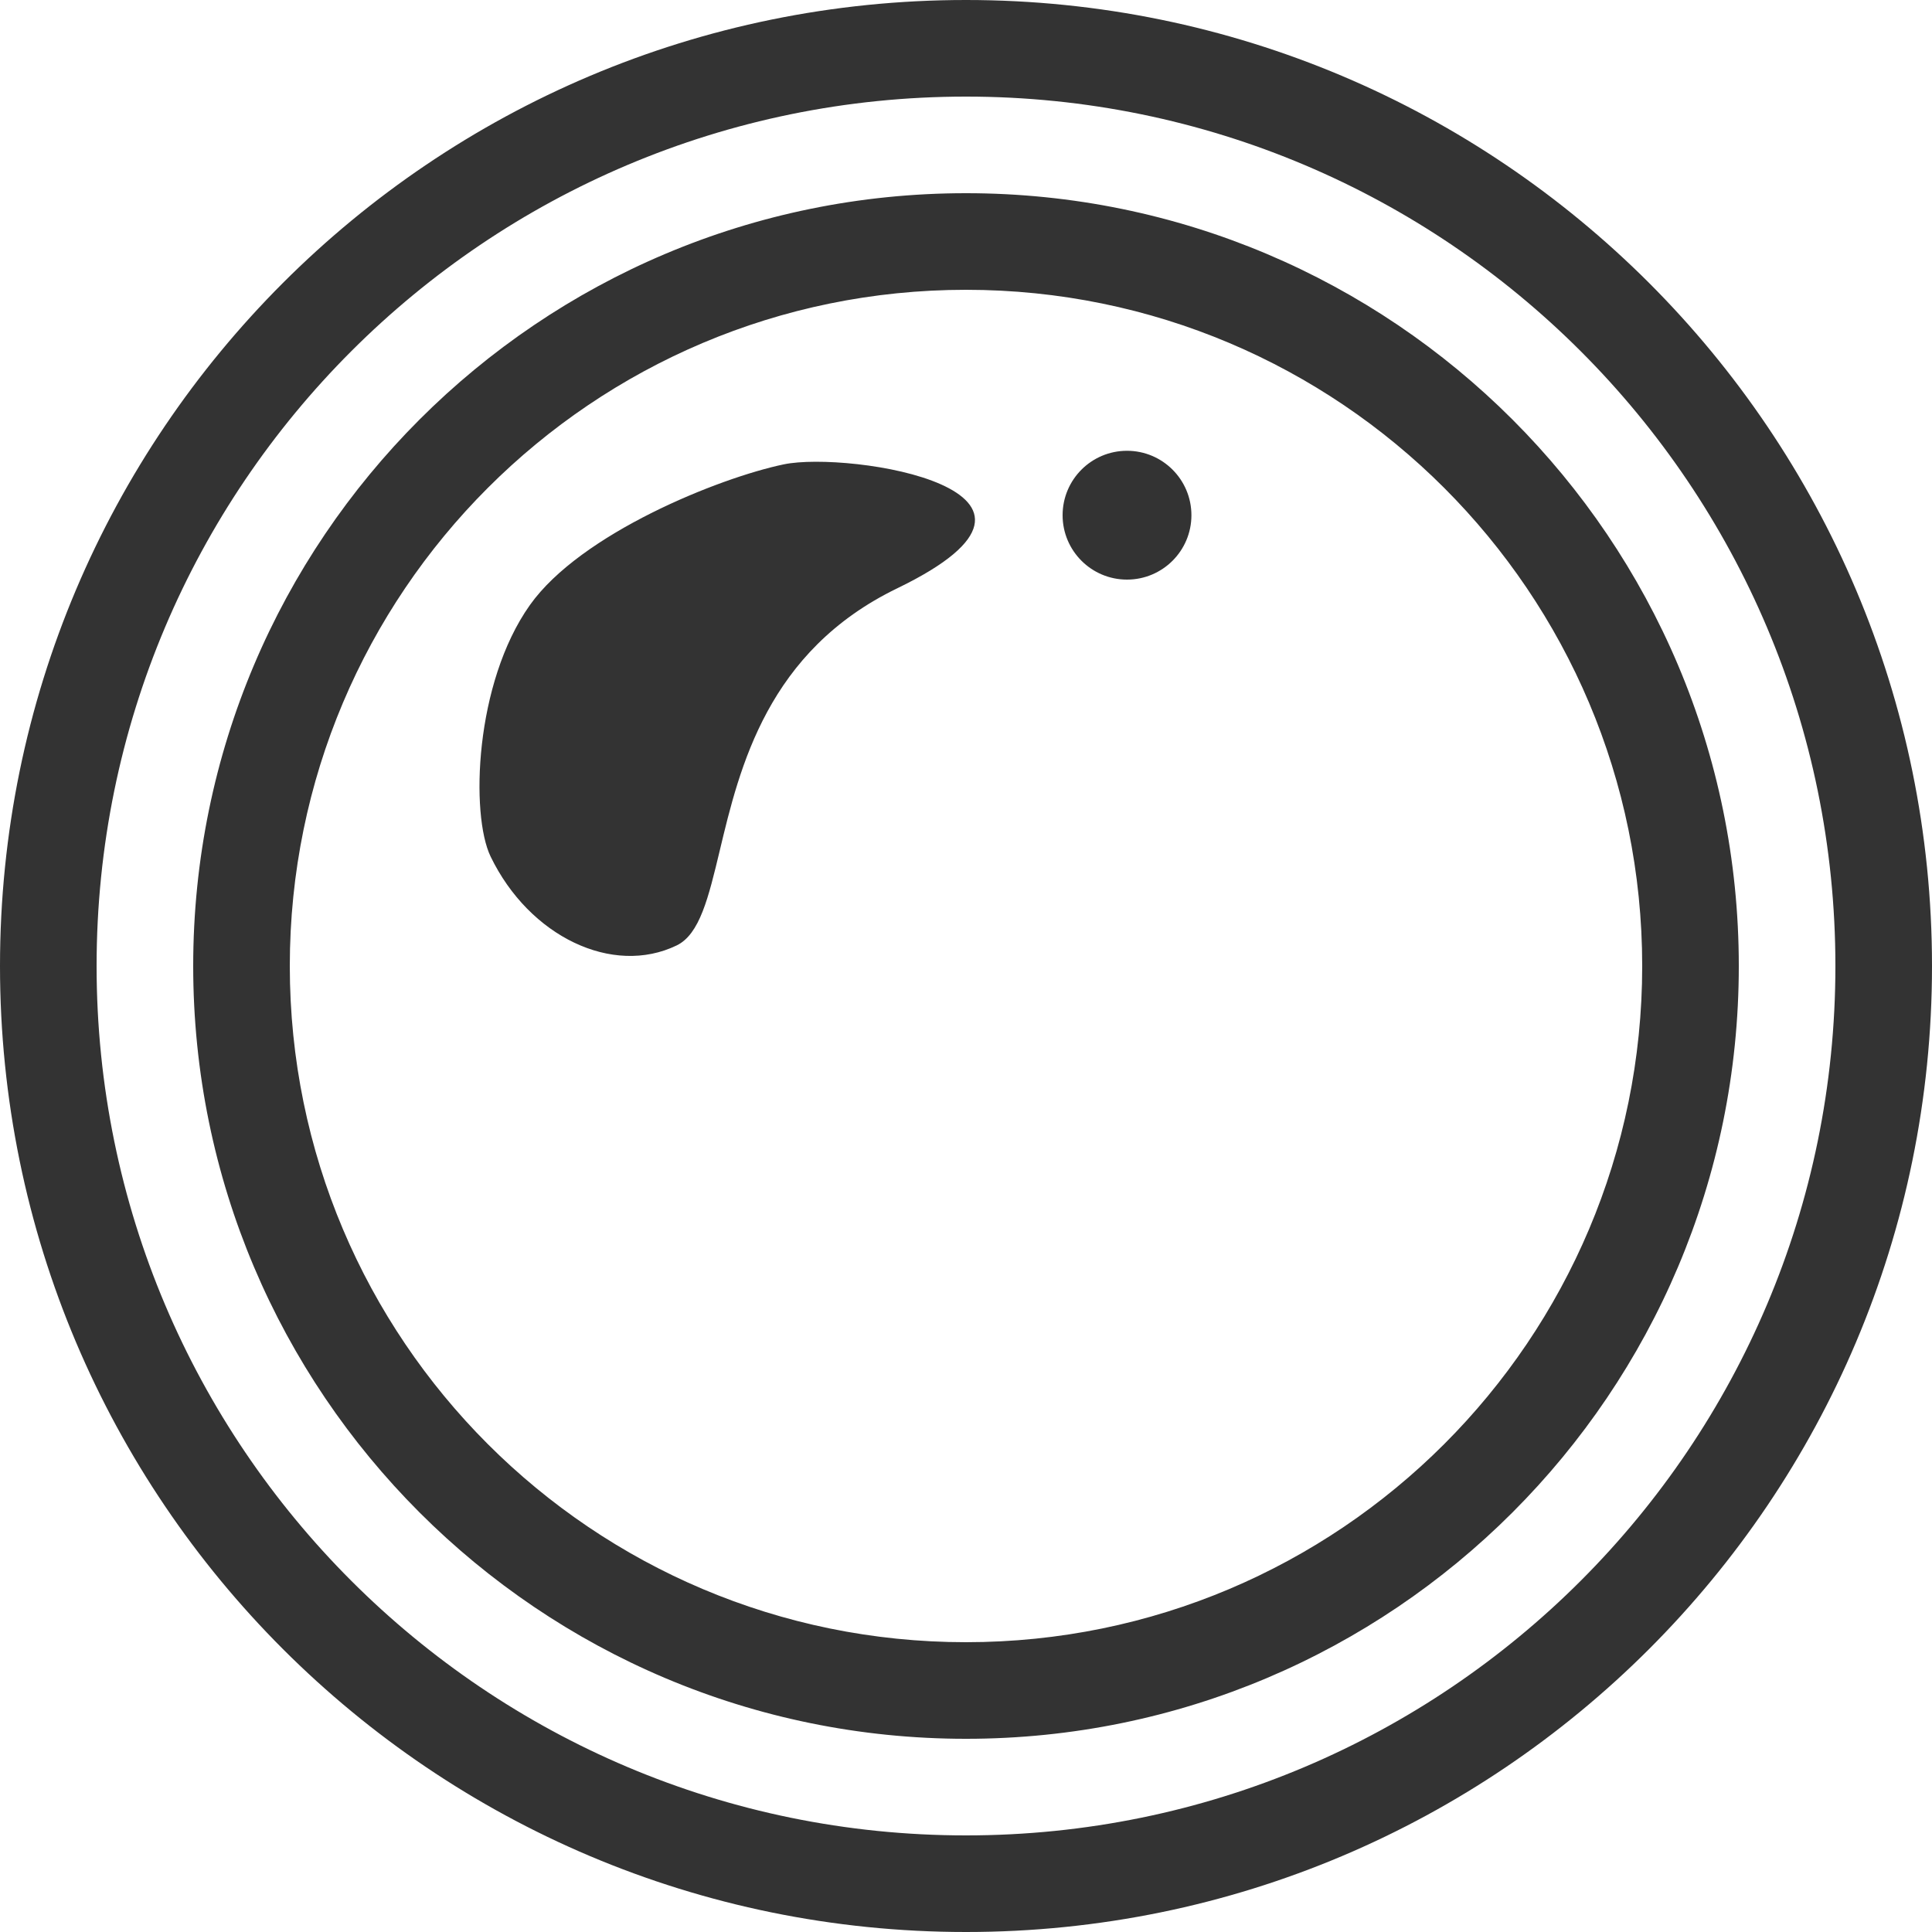 <svg width="40" height="40" viewBox="0 0 40 40" fill="none" xmlns="http://www.w3.org/2000/svg">
<g clip-path="url(#clip0_191_2557)">
<path fill-rule="evenodd" clip-rule="evenodd" d="M38 20C38 29.941 29.941 38 20 38C10.059 38 2 29.941 2 20C2 10.059 10.059 2 20 2C29.941 2 38 10.059 38 20ZM40 20C40 31.046 31.046 40 20 40C8.954 40 0 31.046 0 20C0 8.954 8.954 0 20 0C31.046 0 40 8.954 40 20ZM34 20C34 27.732 27.732 34 20 34C12.268 34 6 27.732 6 20C6 12.268 12.268 6 20 6C27.732 6 34 12.268 34 20ZM36 20C36 28.837 28.837 36 20 36C11.163 36 4 28.837 4 20C4 11.163 11.163 4 20 4C28.837 4 36 11.163 36 20ZM18.579 12.179C15.889 13.48 15.314 15.884 14.901 17.613C14.668 18.584 14.487 19.343 14.01 19.574C12.684 20.215 10.96 19.392 10.158 17.735C9.739 16.87 9.824 14.144 10.971 12.527C12.021 11.047 14.881 9.895 16.227 9.614C17.572 9.333 22.779 10.146 18.579 12.179ZM23.333 12C24.07 12 24.667 11.403 24.667 10.667C24.667 9.93 24.07 9.333 23.333 9.333C22.597 9.333 22 9.93 22 10.667C22 11.403 22.597 12 23.333 12Z" fill="#333333"/>
</g>
<defs>
<clipPath id="clip0_191_2557">
<rect width="40" height="40" fill="white"/>
</clipPath>
</defs>
</svg>
